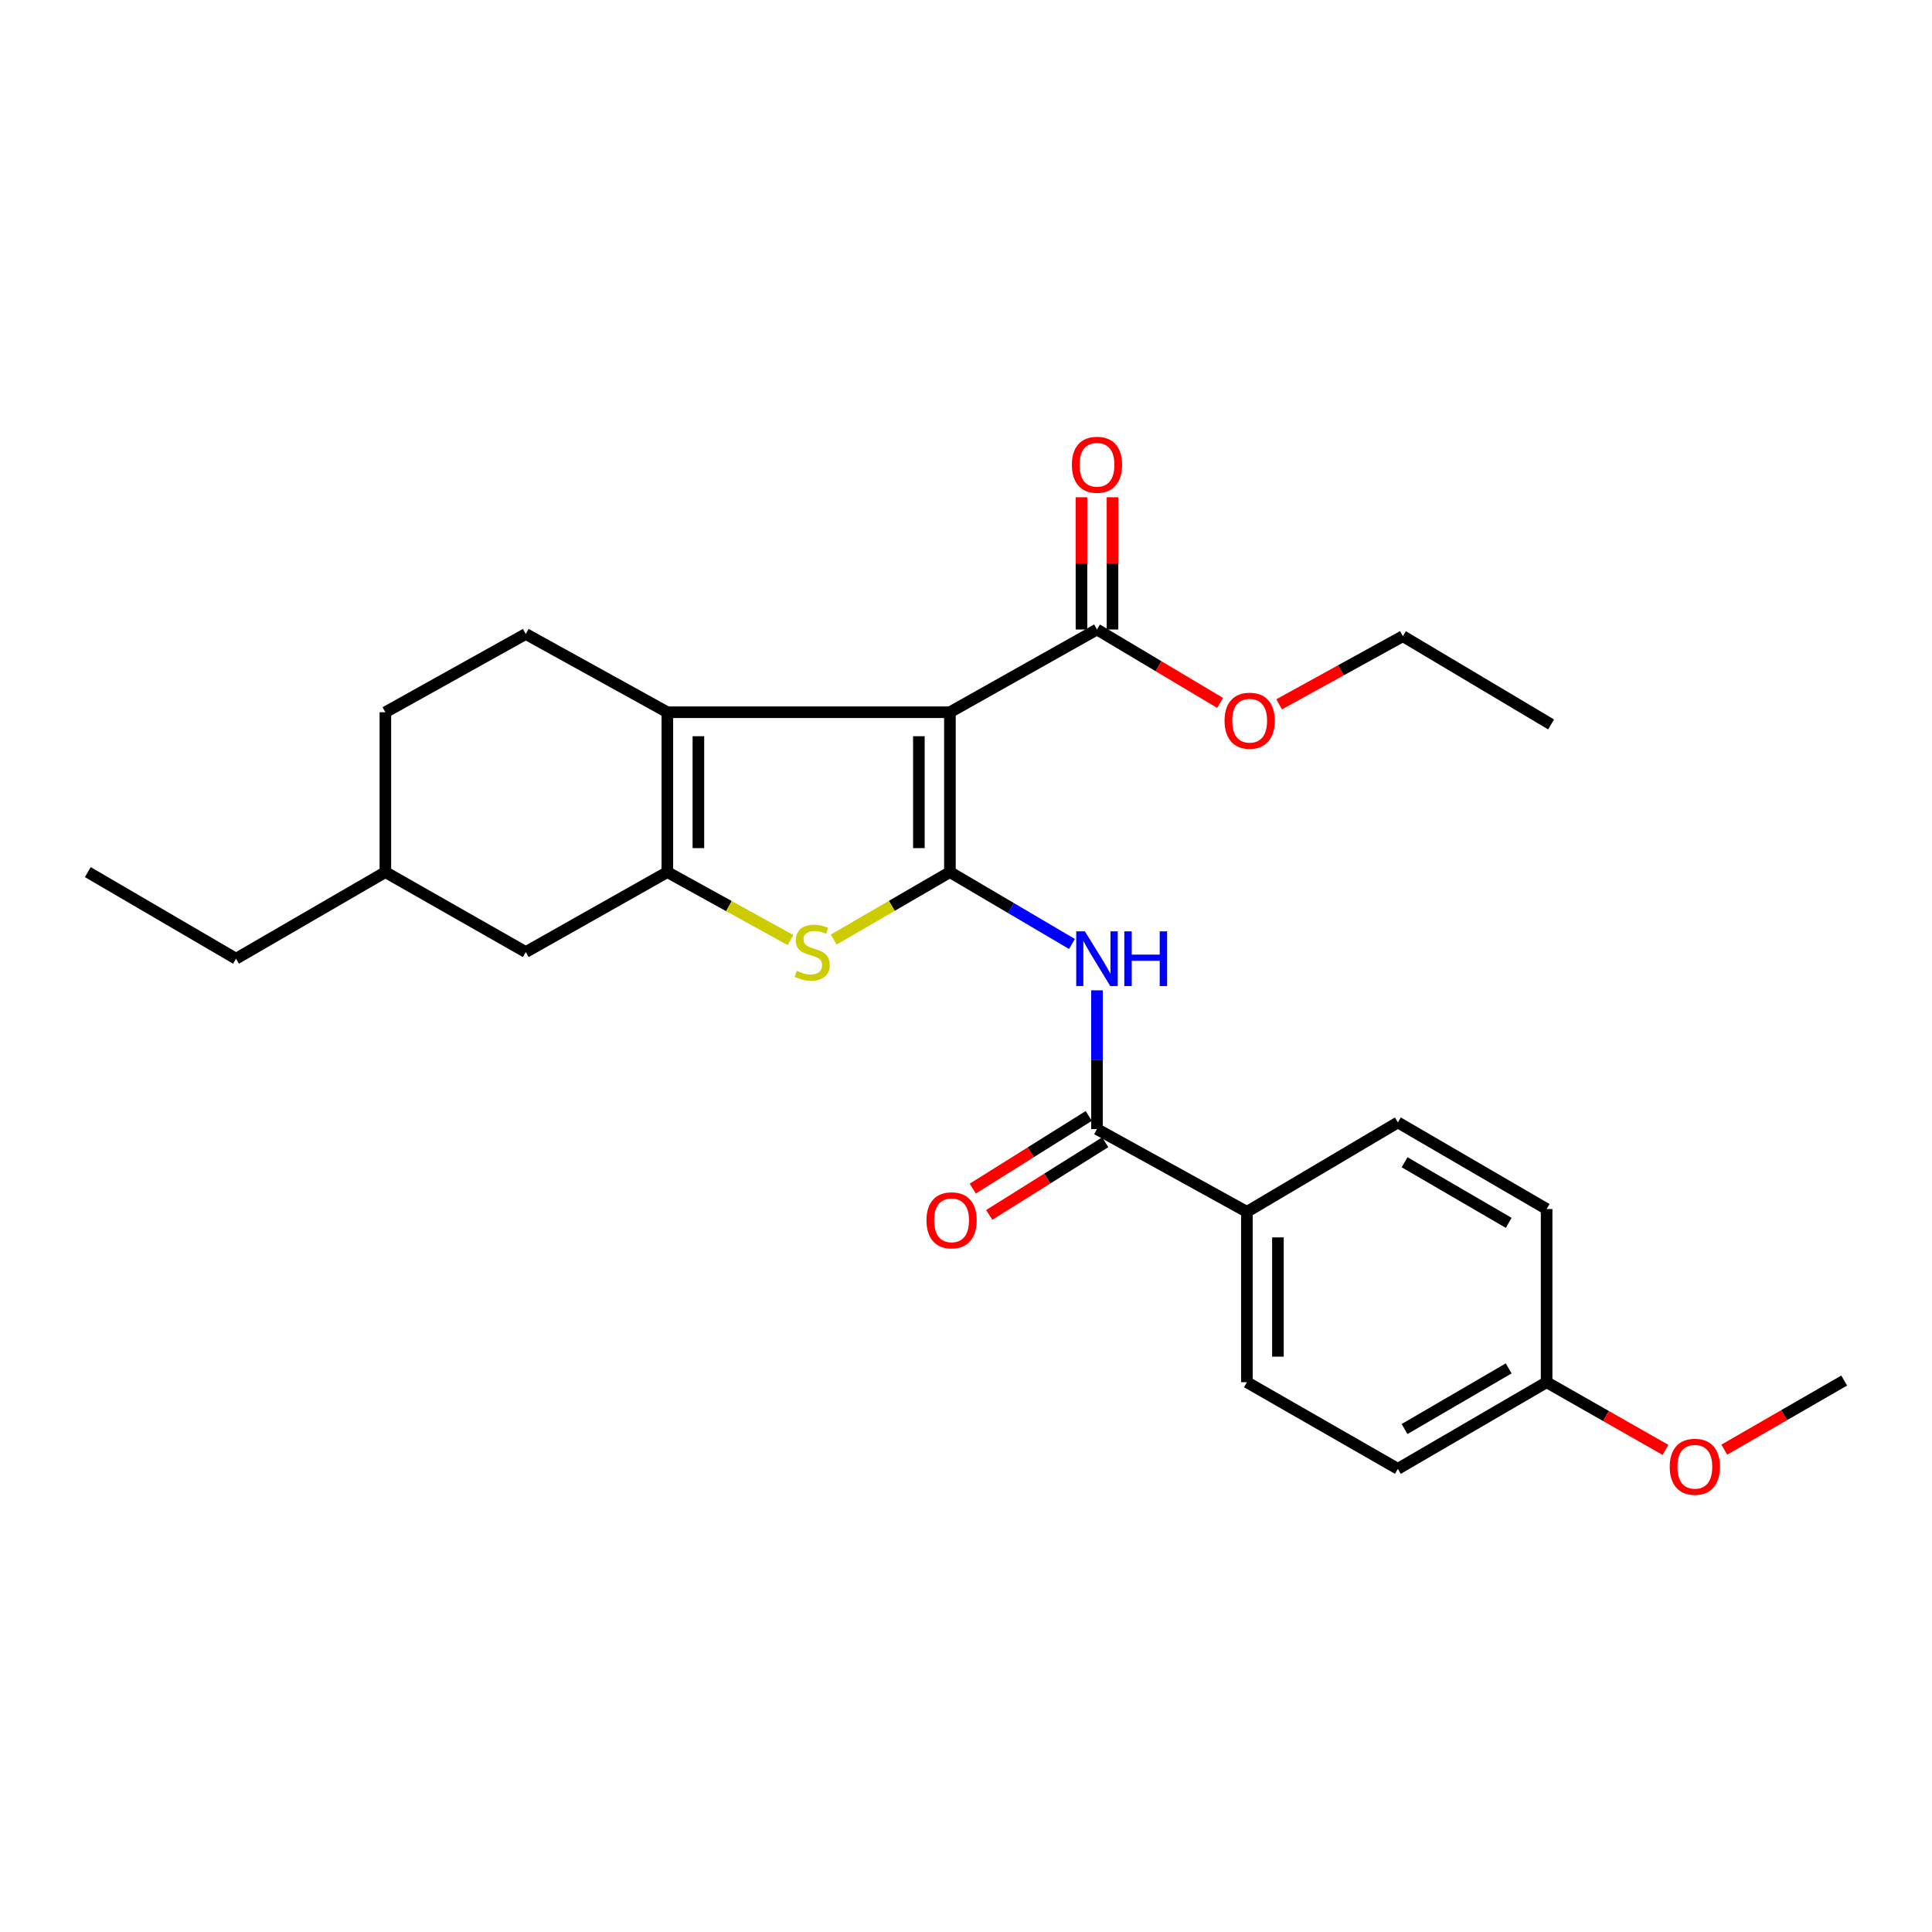 <?xml version='1.0' encoding='iso-8859-1'?>
<svg version='1.1' baseProfile='full'
              xmlns='http://www.w3.org/2000/svg'
                      xmlns:rdkit='http://www.rdkit.org/xml'
                      xmlns:xlink='http://www.w3.org/1999/xlink'
                  xml:space='preserve'
width='1000px' height='1000px' viewBox='0 0 1000 1000'>
<!-- END OF HEADER -->
<rect style='opacity:1.0;fill:#FFFFFF;stroke:none' width='1000' height='1000' x='0' y='0'> </rect>
<path class='bond-0' d='M 491.673,451.402 L 491.673,368.654' style='fill:none;fill-rule:evenodd;stroke:#000000;stroke-width:6px;stroke-linecap:butt;stroke-linejoin:miter;stroke-opacity:1' />
<path class='bond-0' d='M 475.607,438.99 L 475.607,381.066' style='fill:none;fill-rule:evenodd;stroke:#000000;stroke-width:6px;stroke-linecap:butt;stroke-linejoin:miter;stroke-opacity:1' />
<path class='bond-3' d='M 491.673,451.402 L 461.604,468.857' style='fill:none;fill-rule:evenodd;stroke:#000000;stroke-width:6px;stroke-linecap:butt;stroke-linejoin:miter;stroke-opacity:1' />
<path class='bond-3' d='M 461.604,468.857 L 431.535,486.313' style='fill:none;fill-rule:evenodd;stroke:#CCCC00;stroke-width:6px;stroke-linecap:butt;stroke-linejoin:miter;stroke-opacity:1' />
<path class='bond-4' d='M 491.673,451.402 L 523.261,470.001' style='fill:none;fill-rule:evenodd;stroke:#000000;stroke-width:6px;stroke-linecap:butt;stroke-linejoin:miter;stroke-opacity:1' />
<path class='bond-4' d='M 523.261,470.001 L 554.849,488.601' style='fill:none;fill-rule:evenodd;stroke:#0000FF;stroke-width:6px;stroke-linecap:butt;stroke-linejoin:miter;stroke-opacity:1' />
<path class='bond-1' d='M 491.673,368.654 L 345.42,368.654' style='fill:none;fill-rule:evenodd;stroke:#000000;stroke-width:6px;stroke-linecap:butt;stroke-linejoin:miter;stroke-opacity:1' />
<path class='bond-6' d='M 491.673,368.654 L 567.798,325.83' style='fill:none;fill-rule:evenodd;stroke:#000000;stroke-width:6px;stroke-linecap:butt;stroke-linejoin:miter;stroke-opacity:1' />
<path class='bond-7' d='M 345.42,368.654 L 272.143,328.142' style='fill:none;fill-rule:evenodd;stroke:#000000;stroke-width:6px;stroke-linecap:butt;stroke-linejoin:miter;stroke-opacity:1' />
<path class='bond-26' d='M 345.42,368.654 L 345.42,451.402' style='fill:none;fill-rule:evenodd;stroke:#000000;stroke-width:6px;stroke-linecap:butt;stroke-linejoin:miter;stroke-opacity:1' />
<path class='bond-26' d='M 361.486,381.066 L 361.486,438.99' style='fill:none;fill-rule:evenodd;stroke:#000000;stroke-width:6px;stroke-linecap:butt;stroke-linejoin:miter;stroke-opacity:1' />
<path class='bond-2' d='M 345.42,451.402 L 377.297,468.995' style='fill:none;fill-rule:evenodd;stroke:#000000;stroke-width:6px;stroke-linecap:butt;stroke-linejoin:miter;stroke-opacity:1' />
<path class='bond-2' d='M 377.297,468.995 L 409.173,486.587' style='fill:none;fill-rule:evenodd;stroke:#CCCC00;stroke-width:6px;stroke-linecap:butt;stroke-linejoin:miter;stroke-opacity:1' />
<path class='bond-8' d='M 345.42,451.402 L 272.143,492.78' style='fill:none;fill-rule:evenodd;stroke:#000000;stroke-width:6px;stroke-linecap:butt;stroke-linejoin:miter;stroke-opacity:1' />
<path class='bond-5' d='M 567.798,512.59 L 567.798,548.508' style='fill:none;fill-rule:evenodd;stroke:#0000FF;stroke-width:6px;stroke-linecap:butt;stroke-linejoin:miter;stroke-opacity:1' />
<path class='bond-5' d='M 567.798,548.508 L 567.798,584.426' style='fill:none;fill-rule:evenodd;stroke:#000000;stroke-width:6px;stroke-linecap:butt;stroke-linejoin:miter;stroke-opacity:1' />
<path class='bond-9' d='M 567.798,584.426 L 645.386,627.242' style='fill:none;fill-rule:evenodd;stroke:#000000;stroke-width:6px;stroke-linecap:butt;stroke-linejoin:miter;stroke-opacity:1' />
<path class='bond-10' d='M 563.534,577.618 L 533.515,596.416' style='fill:none;fill-rule:evenodd;stroke:#000000;stroke-width:6px;stroke-linecap:butt;stroke-linejoin:miter;stroke-opacity:1' />
<path class='bond-10' d='M 533.515,596.416 L 503.495,615.214' style='fill:none;fill-rule:evenodd;stroke:#FF0000;stroke-width:6px;stroke-linecap:butt;stroke-linejoin:miter;stroke-opacity:1' />
<path class='bond-10' d='M 572.061,591.235 L 542.041,610.033' style='fill:none;fill-rule:evenodd;stroke:#000000;stroke-width:6px;stroke-linecap:butt;stroke-linejoin:miter;stroke-opacity:1' />
<path class='bond-10' d='M 542.041,610.033 L 512.021,628.831' style='fill:none;fill-rule:evenodd;stroke:#FF0000;stroke-width:6px;stroke-linecap:butt;stroke-linejoin:miter;stroke-opacity:1' />
<path class='bond-11' d='M 575.83,325.83 L 575.83,291.604' style='fill:none;fill-rule:evenodd;stroke:#000000;stroke-width:6px;stroke-linecap:butt;stroke-linejoin:miter;stroke-opacity:1' />
<path class='bond-11' d='M 575.83,291.604 L 575.83,257.379' style='fill:none;fill-rule:evenodd;stroke:#FF0000;stroke-width:6px;stroke-linecap:butt;stroke-linejoin:miter;stroke-opacity:1' />
<path class='bond-11' d='M 559.765,325.83 L 559.765,291.604' style='fill:none;fill-rule:evenodd;stroke:#000000;stroke-width:6px;stroke-linecap:butt;stroke-linejoin:miter;stroke-opacity:1' />
<path class='bond-11' d='M 559.765,291.604 L 559.765,257.379' style='fill:none;fill-rule:evenodd;stroke:#FF0000;stroke-width:6px;stroke-linecap:butt;stroke-linejoin:miter;stroke-opacity:1' />
<path class='bond-14' d='M 567.798,325.83 L 599.66,344.831' style='fill:none;fill-rule:evenodd;stroke:#000000;stroke-width:6px;stroke-linecap:butt;stroke-linejoin:miter;stroke-opacity:1' />
<path class='bond-14' d='M 599.66,344.831 L 631.523,363.832' style='fill:none;fill-rule:evenodd;stroke:#FF0000;stroke-width:6px;stroke-linecap:butt;stroke-linejoin:miter;stroke-opacity:1' />
<path class='bond-15' d='M 272.143,328.142 L 199.472,368.654' style='fill:none;fill-rule:evenodd;stroke:#000000;stroke-width:6px;stroke-linecap:butt;stroke-linejoin:miter;stroke-opacity:1' />
<path class='bond-19' d='M 272.143,492.78 L 199.472,451.402' style='fill:none;fill-rule:evenodd;stroke:#000000;stroke-width:6px;stroke-linecap:butt;stroke-linejoin:miter;stroke-opacity:1' />
<path class='bond-12' d='M 645.386,627.242 L 645.386,715.434' style='fill:none;fill-rule:evenodd;stroke:#000000;stroke-width:6px;stroke-linecap:butt;stroke-linejoin:miter;stroke-opacity:1' />
<path class='bond-12' d='M 661.452,640.471 L 661.452,702.205' style='fill:none;fill-rule:evenodd;stroke:#000000;stroke-width:6px;stroke-linecap:butt;stroke-linejoin:miter;stroke-opacity:1' />
<path class='bond-13' d='M 645.386,627.242 L 723.537,580.972' style='fill:none;fill-rule:evenodd;stroke:#000000;stroke-width:6px;stroke-linecap:butt;stroke-linejoin:miter;stroke-opacity:1' />
<path class='bond-17' d='M 645.386,715.434 L 723.537,760.266' style='fill:none;fill-rule:evenodd;stroke:#000000;stroke-width:6px;stroke-linecap:butt;stroke-linejoin:miter;stroke-opacity:1' />
<path class='bond-18' d='M 723.537,580.972 L 800.528,625.787' style='fill:none;fill-rule:evenodd;stroke:#000000;stroke-width:6px;stroke-linecap:butt;stroke-linejoin:miter;stroke-opacity:1' />
<path class='bond-18' d='M 727.004,601.579 L 780.898,632.95' style='fill:none;fill-rule:evenodd;stroke:#000000;stroke-width:6px;stroke-linecap:butt;stroke-linejoin:miter;stroke-opacity:1' />
<path class='bond-21' d='M 662.087,364.551 L 694.106,346.917' style='fill:none;fill-rule:evenodd;stroke:#FF0000;stroke-width:6px;stroke-linecap:butt;stroke-linejoin:miter;stroke-opacity:1' />
<path class='bond-21' d='M 694.106,346.917 L 726.126,329.284' style='fill:none;fill-rule:evenodd;stroke:#000000;stroke-width:6px;stroke-linecap:butt;stroke-linejoin:miter;stroke-opacity:1' />
<path class='bond-27' d='M 199.472,368.654 L 199.472,451.402' style='fill:none;fill-rule:evenodd;stroke:#000000;stroke-width:6px;stroke-linecap:butt;stroke-linejoin:miter;stroke-opacity:1' />
<path class='bond-16' d='M 800.528,715.434 L 800.528,625.787' style='fill:none;fill-rule:evenodd;stroke:#000000;stroke-width:6px;stroke-linecap:butt;stroke-linejoin:miter;stroke-opacity:1' />
<path class='bond-20' d='M 800.528,715.434 L 831.286,732.946' style='fill:none;fill-rule:evenodd;stroke:#000000;stroke-width:6px;stroke-linecap:butt;stroke-linejoin:miter;stroke-opacity:1' />
<path class='bond-20' d='M 831.286,732.946 L 862.044,750.457' style='fill:none;fill-rule:evenodd;stroke:#FF0000;stroke-width:6px;stroke-linecap:butt;stroke-linejoin:miter;stroke-opacity:1' />
<path class='bond-28' d='M 800.528,715.434 L 723.537,760.266' style='fill:none;fill-rule:evenodd;stroke:#000000;stroke-width:6px;stroke-linecap:butt;stroke-linejoin:miter;stroke-opacity:1' />
<path class='bond-28' d='M 780.895,708.275 L 727.002,739.658' style='fill:none;fill-rule:evenodd;stroke:#000000;stroke-width:6px;stroke-linecap:butt;stroke-linejoin:miter;stroke-opacity:1' />
<path class='bond-22' d='M 199.472,451.402 L 122.169,496.225' style='fill:none;fill-rule:evenodd;stroke:#000000;stroke-width:6px;stroke-linecap:butt;stroke-linejoin:miter;stroke-opacity:1' />
<path class='bond-23' d='M 892.482,750.337 L 923.513,732.453' style='fill:none;fill-rule:evenodd;stroke:#FF0000;stroke-width:6px;stroke-linecap:butt;stroke-linejoin:miter;stroke-opacity:1' />
<path class='bond-23' d='M 923.513,732.453 L 954.545,714.568' style='fill:none;fill-rule:evenodd;stroke:#000000;stroke-width:6px;stroke-linecap:butt;stroke-linejoin:miter;stroke-opacity:1' />
<path class='bond-24' d='M 726.126,329.284 L 802.84,374.964' style='fill:none;fill-rule:evenodd;stroke:#000000;stroke-width:6px;stroke-linecap:butt;stroke-linejoin:miter;stroke-opacity:1' />
<path class='bond-25' d='M 122.169,496.225 L 45.455,451.402' style='fill:none;fill-rule:evenodd;stroke:#000000;stroke-width:6px;stroke-linecap:butt;stroke-linejoin:miter;stroke-opacity:1' />
<path  class='atom-4' d='M 412.394 502.5
Q 412.714 502.62, 414.034 503.18
Q 415.354 503.74, 416.794 504.1
Q 418.274 504.42, 419.714 504.42
Q 422.394 504.42, 423.954 503.14
Q 425.514 501.82, 425.514 499.54
Q 425.514 497.98, 424.714 497.02
Q 423.954 496.06, 422.754 495.54
Q 421.554 495.02, 419.554 494.42
Q 417.034 493.66, 415.514 492.94
Q 414.034 492.22, 412.954 490.7
Q 411.914 489.18, 411.914 486.62
Q 411.914 483.06, 414.314 480.86
Q 416.754 478.66, 421.554 478.66
Q 424.834 478.66, 428.554 480.22
L 427.634 483.3
Q 424.234 481.9, 421.674 481.9
Q 418.914 481.9, 417.394 483.06
Q 415.874 484.18, 415.914 486.14
Q 415.914 487.66, 416.674 488.58
Q 417.474 489.5, 418.594 490.02
Q 419.754 490.54, 421.674 491.14
Q 424.234 491.94, 425.754 492.74
Q 427.274 493.54, 428.354 495.18
Q 429.474 496.78, 429.474 499.54
Q 429.474 503.46, 426.834 505.58
Q 424.234 507.66, 419.874 507.66
Q 417.354 507.66, 415.434 507.1
Q 413.554 506.58, 411.314 505.66
L 412.394 502.5
' fill='#CCCC00'/>
<path  class='atom-5' d='M 561.538 482.065
L 570.818 497.065
Q 571.738 498.545, 573.218 501.225
Q 574.698 503.905, 574.778 504.065
L 574.778 482.065
L 578.538 482.065
L 578.538 510.385
L 574.658 510.385
L 564.698 493.985
Q 563.538 492.065, 562.298 489.865
Q 561.098 487.665, 560.738 486.985
L 560.738 510.385
L 557.058 510.385
L 557.058 482.065
L 561.538 482.065
' fill='#0000FF'/>
<path  class='atom-5' d='M 581.938 482.065
L 585.778 482.065
L 585.778 494.105
L 600.258 494.105
L 600.258 482.065
L 604.098 482.065
L 604.098 510.385
L 600.258 510.385
L 600.258 497.305
L 585.778 497.305
L 585.778 510.385
L 581.938 510.385
L 581.938 482.065
' fill='#0000FF'/>
<path  class='atom-11' d='M 479.538 631.633
Q 479.538 624.833, 482.898 621.033
Q 486.258 617.233, 492.538 617.233
Q 498.818 617.233, 502.178 621.033
Q 505.538 624.833, 505.538 631.633
Q 505.538 638.513, 502.138 642.433
Q 498.738 646.313, 492.538 646.313
Q 486.298 646.313, 482.898 642.433
Q 479.538 638.553, 479.538 631.633
M 492.538 643.113
Q 496.858 643.113, 499.178 640.233
Q 501.538 637.313, 501.538 631.633
Q 501.538 626.073, 499.178 623.273
Q 496.858 620.433, 492.538 620.433
Q 488.218 620.433, 485.858 623.233
Q 483.538 626.033, 483.538 631.633
Q 483.538 637.353, 485.858 640.233
Q 488.218 643.113, 492.538 643.113
' fill='#FF0000'/>
<path  class='atom-12' d='M 554.798 240.565
Q 554.798 233.765, 558.158 229.965
Q 561.518 226.165, 567.798 226.165
Q 574.078 226.165, 577.438 229.965
Q 580.798 233.765, 580.798 240.565
Q 580.798 247.445, 577.398 251.365
Q 573.998 255.245, 567.798 255.245
Q 561.558 255.245, 558.158 251.365
Q 554.798 247.485, 554.798 240.565
M 567.798 252.045
Q 572.118 252.045, 574.438 249.165
Q 576.798 246.245, 576.798 240.565
Q 576.798 235.005, 574.438 232.205
Q 572.118 229.365, 567.798 229.365
Q 563.478 229.365, 561.118 232.165
Q 558.798 234.965, 558.798 240.565
Q 558.798 246.285, 561.118 249.165
Q 563.478 252.045, 567.798 252.045
' fill='#FF0000'/>
<path  class='atom-15' d='M 633.823 373.036
Q 633.823 366.236, 637.183 362.436
Q 640.543 358.636, 646.823 358.636
Q 653.103 358.636, 656.463 362.436
Q 659.823 366.236, 659.823 373.036
Q 659.823 379.916, 656.423 383.836
Q 653.023 387.716, 646.823 387.716
Q 640.583 387.716, 637.183 383.836
Q 633.823 379.956, 633.823 373.036
M 646.823 384.516
Q 651.143 384.516, 653.463 381.636
Q 655.823 378.716, 655.823 373.036
Q 655.823 367.476, 653.463 364.676
Q 651.143 361.836, 646.823 361.836
Q 642.503 361.836, 640.143 364.636
Q 637.823 367.436, 637.823 373.036
Q 637.823 378.756, 640.143 381.636
Q 642.503 384.516, 646.823 384.516
' fill='#FF0000'/>
<path  class='atom-21' d='M 864.251 759.195
Q 864.251 752.395, 867.611 748.595
Q 870.971 744.795, 877.251 744.795
Q 883.531 744.795, 886.891 748.595
Q 890.251 752.395, 890.251 759.195
Q 890.251 766.075, 886.851 769.995
Q 883.451 773.875, 877.251 773.875
Q 871.011 773.875, 867.611 769.995
Q 864.251 766.115, 864.251 759.195
M 877.251 770.675
Q 881.571 770.675, 883.891 767.795
Q 886.251 764.875, 886.251 759.195
Q 886.251 753.635, 883.891 750.835
Q 881.571 747.995, 877.251 747.995
Q 872.931 747.995, 870.571 750.795
Q 868.251 753.595, 868.251 759.195
Q 868.251 764.915, 870.571 767.795
Q 872.931 770.675, 877.251 770.675
' fill='#FF0000'/>
</svg>
